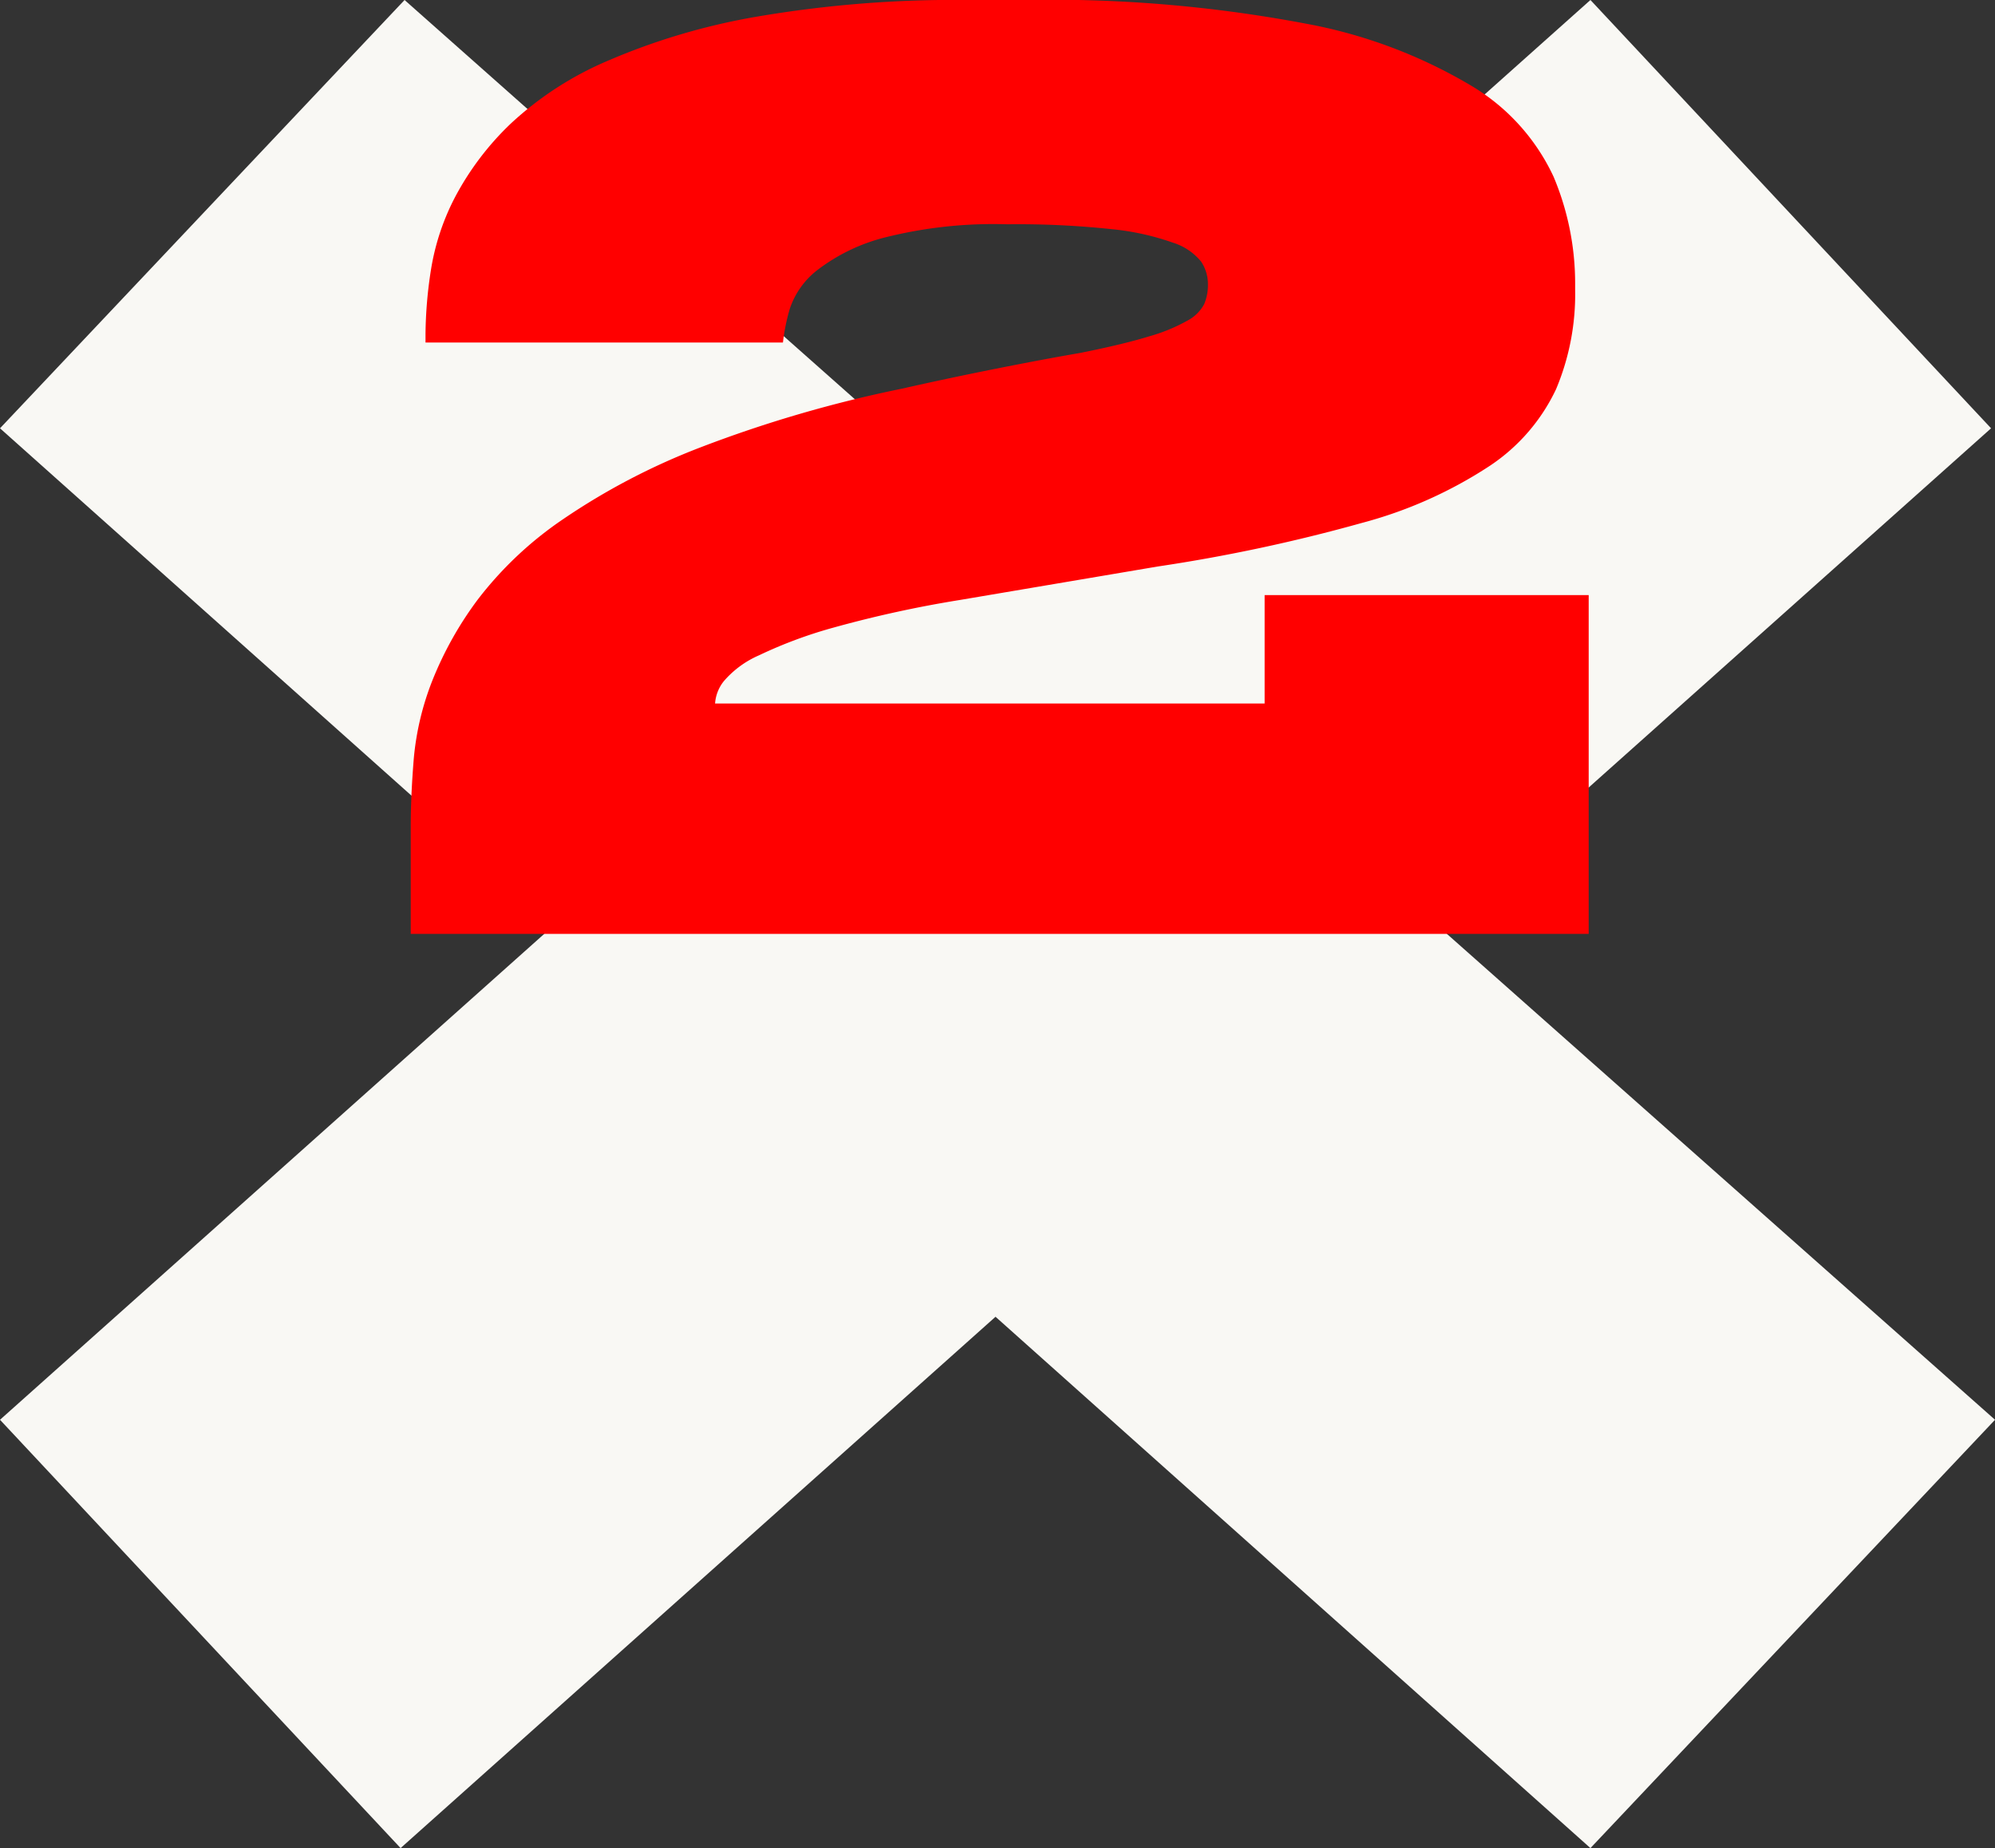 <?xml version="1.0" encoding="UTF-8"?> <svg xmlns="http://www.w3.org/2000/svg" width="77.716" height="72" viewBox="0 0 77.716 72"><rect x="0" y="0" width="77.716" height="72" fill="#333333" stroke="none"/><g id="x2" transform="translate(-117 -1479)"><path id="Trazado_1244" data-name="Trazado 1244" d="M61.956,72.043l-23.175-20.7-23.176,20.7L0,55.356,21.631,36.042,0,16.729,15.76.043l23.176,20.55L61.956.043,77.563,16.729,55.931,36.042,77.717,55.356Z" transform="translate(117 1478.957)" fill="#f9f8f4"></path><path id="Trazado_1271" data-name="Trazado 1271" d="M1.2,0V-4.176q0-1.2.12-2.664a10.908,10.908,0,0,1,.72-3.024,13.8,13.8,0,0,1,1.776-3.168,14.24,14.24,0,0,1,3.312-3.12,26.1,26.1,0,0,1,5.352-2.8,49.391,49.391,0,0,1,7.872-2.293q1.68-.382,3.6-.765t3.312-.621q1.68-.335,2.688-.645a6.86,6.86,0,0,0,1.512-.621,1.551,1.551,0,0,0,.648-.645,1.917,1.917,0,0,0,.144-.764,1.59,1.59,0,0,0-.264-.884,2.308,2.308,0,0,0-1.1-.74,10.074,10.074,0,0,0-2.376-.525,34.522,34.522,0,0,0-4.08-.191,17.314,17.314,0,0,0-4.8.522,7.253,7.253,0,0,0-2.592,1.259,3.174,3.174,0,0,0-1.08,1.52A7.785,7.785,0,0,0,15.7-23.04H1.776v-.336a16.914,16.914,0,0,1,.216-2.52,9.263,9.263,0,0,1,.96-2.856A11.172,11.172,0,0,1,5.088-31.56a13.009,13.009,0,0,1,3.768-2.448,25.6,25.6,0,0,1,5.832-1.728,45.785,45.785,0,0,1,8.3-.648h2.064a53.452,53.452,0,0,1,10.968.912,19.5,19.5,0,0,1,6.528,2.448A8.1,8.1,0,0,1,45.72-29.5a10.7,10.7,0,0,1,.84,4.2v.192a9.523,9.523,0,0,1-.744,3.888,7.344,7.344,0,0,1-2.568,2.976,16.989,16.989,0,0,1-4.992,2.232,65.122,65.122,0,0,1-7.968,1.7l-7.68,1.3a45.232,45.232,0,0,0-4.944,1.08,17.5,17.5,0,0,0-2.9,1.08A3.792,3.792,0,0,0,13.392-9.84a1.559,1.559,0,0,0-.336.864H34.464V-13.2H47.088V0Z" transform="translate(131.8 1515.384)" fill="red"></path></g></svg> 